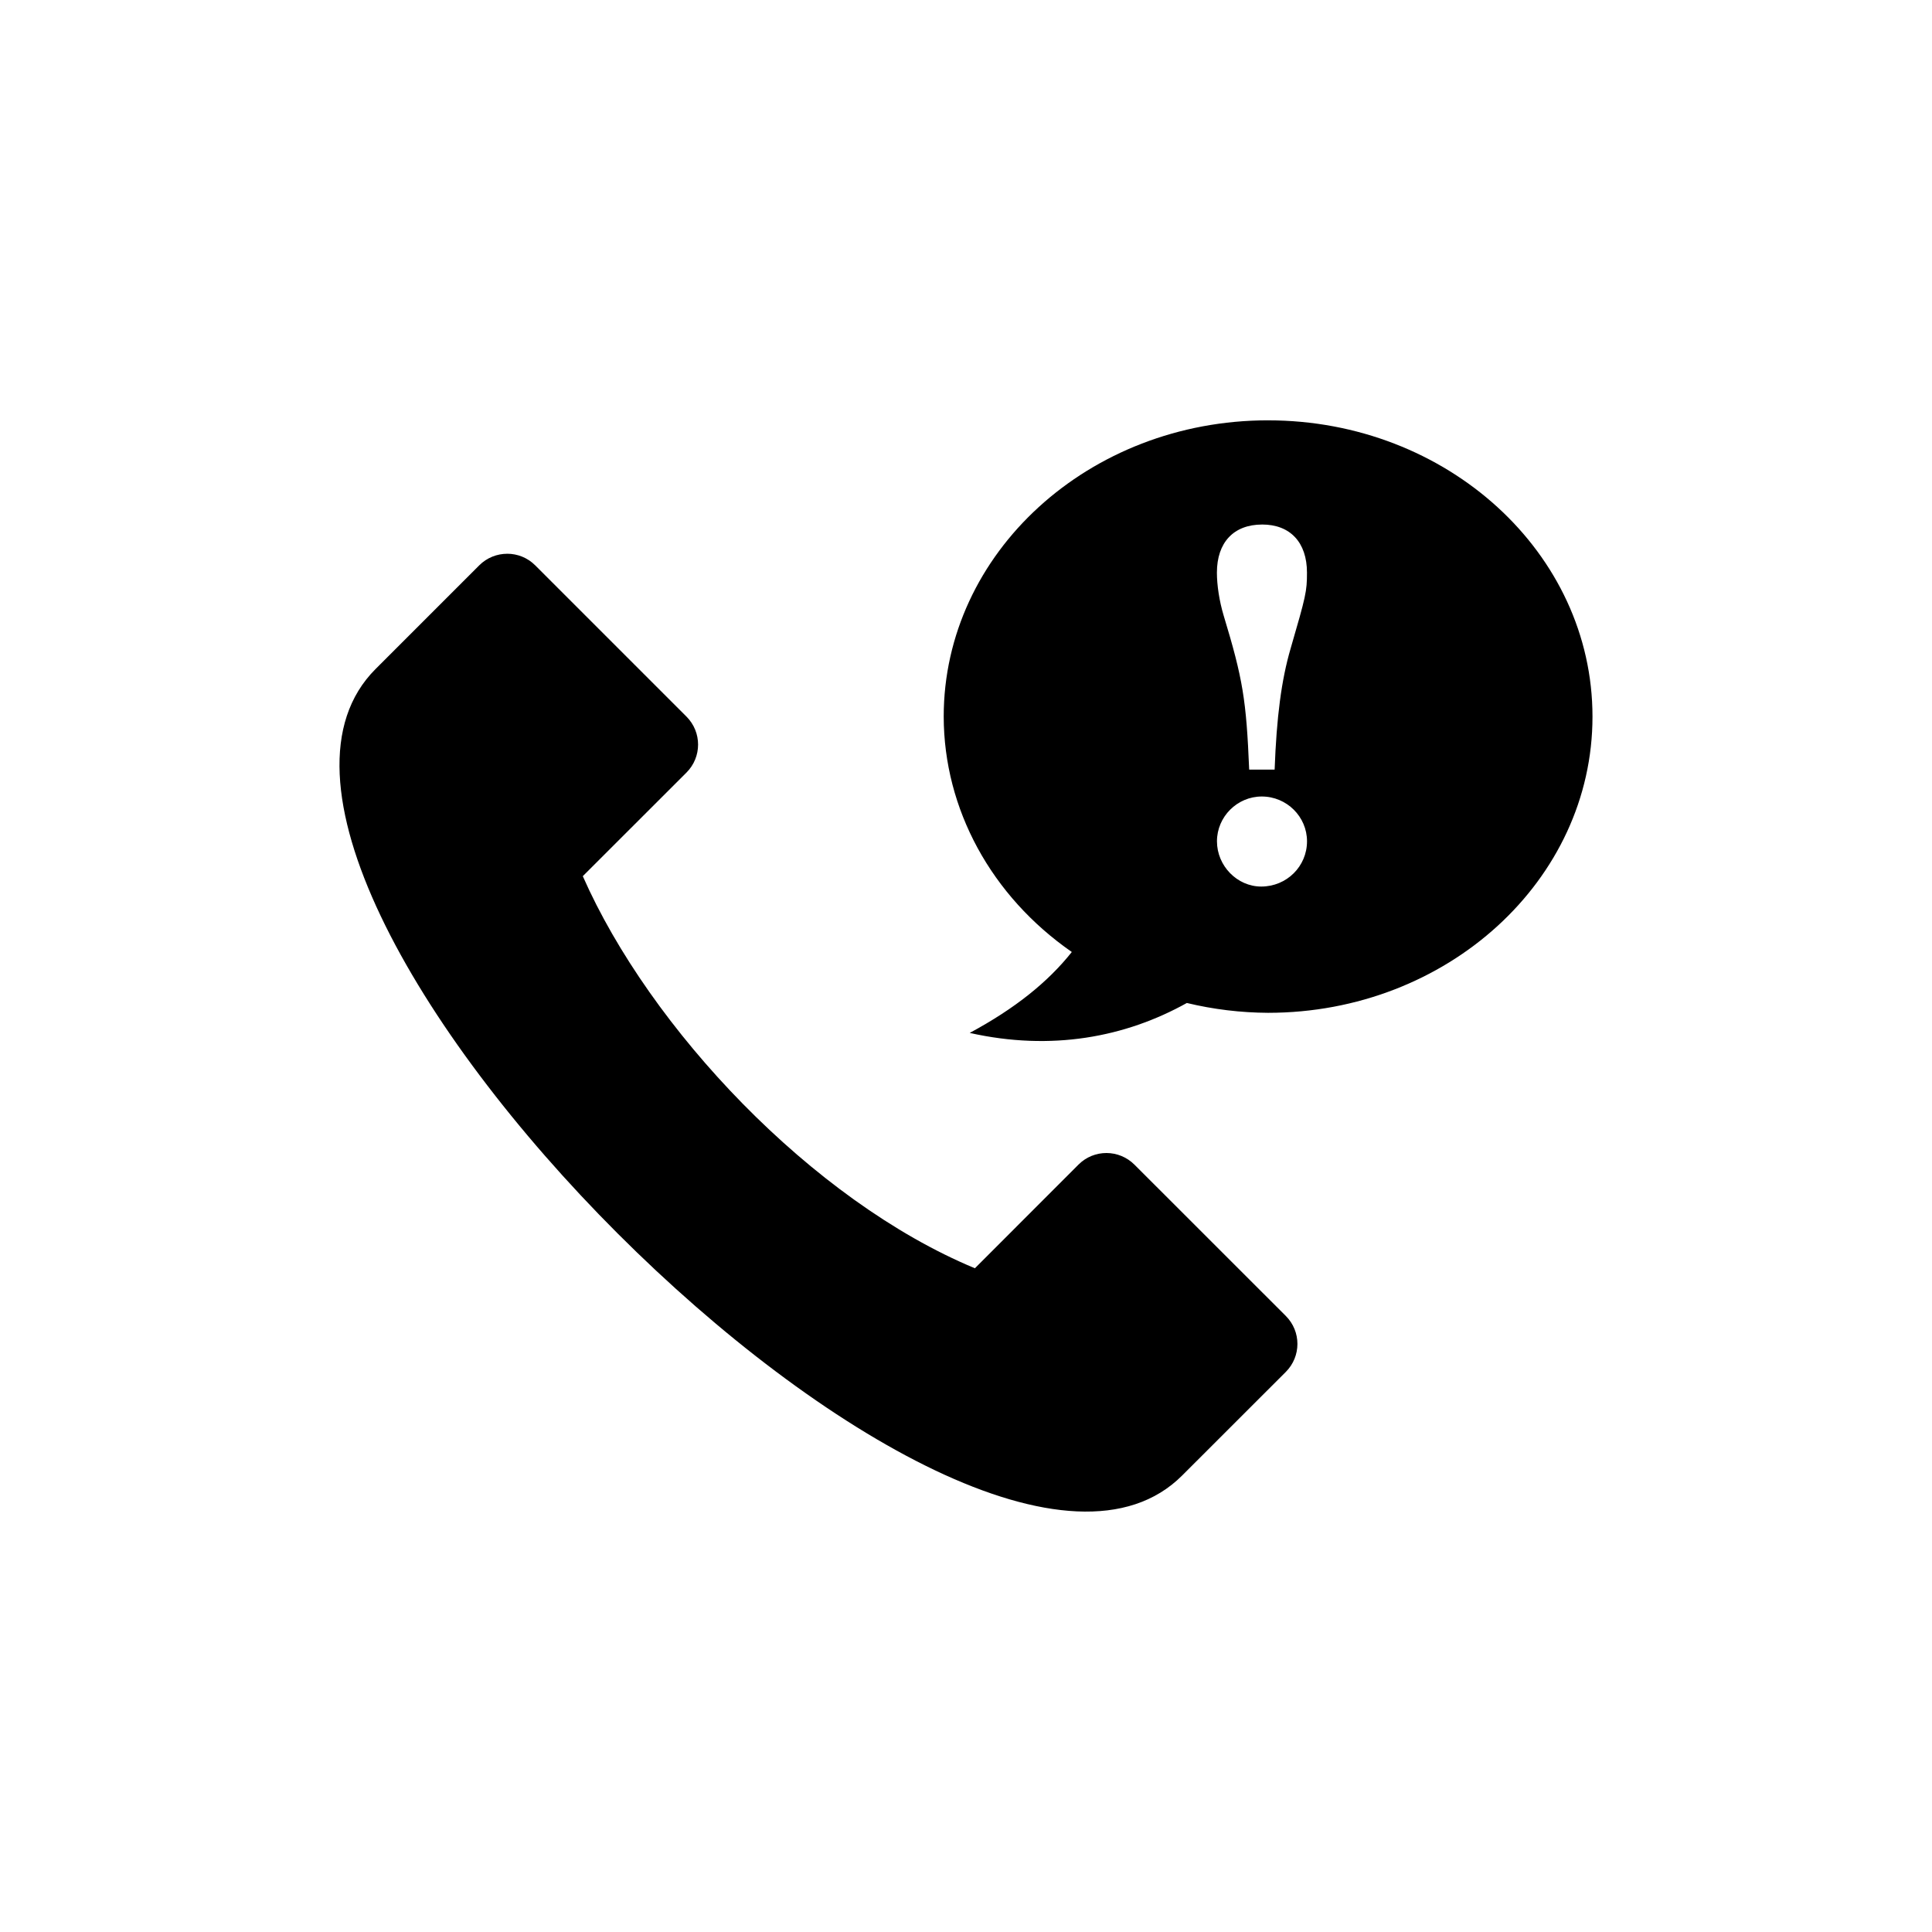 <?xml version="1.0" encoding="UTF-8"?>
<!-- Uploaded to: ICON Repo, www.iconrepo.com, Generator: ICON Repo Mixer Tools -->
<svg fill="#000000" width="800px" height="800px" version="1.1" viewBox="144 144 512 512" xmlns="http://www.w3.org/2000/svg">
 <path d="m480.05 255.39c-47.48 0-85.957 35.164-85.957 78.516 0.035 24.496 12.59 47.562 33.949 62.383-6.348 7.992-15.07 14.992-27.059 21.445 21.652 4.856 41.234 1.16 57.543-7.934 7.027 1.691 14.262 2.57 21.523 2.606 47.48-0.004 85.977-35.141 85.977-78.496 0-43.352-38.496-78.516-85.977-78.516zm-1.559 27.613c7.398 0 11.871 4.715 11.871 12.75 0 4.977-0.266 6.121-4.348 20.152-2.426 8.293-3.711 18.137-4.223 32.043h-6.746c-0.766-18.496-1.664-23.996-6.766-40.836-1.148-3.824-1.785-8.039-1.785-11.355 0-8.035 4.465-12.75 11.992-12.75zm-200.07 7.75c-2.684 0-5.367 1.02-7.422 3.074l-27.469 27.469c-56.965 56.965 156.79 270.69 213.75 213.73l27.469-27.449c4.109-4.113 4.113-10.73 0-14.844l-40.098-40.078c-4.113-4.109-10.73-4.133-14.844-0.02l-27.449 27.469c-43.168-17.938-86.148-63.59-103.91-103.91l27.469-27.449c4.109-4.109 4.113-10.73 0-14.844l-40.078-40.078c-2.055-2.055-4.738-3.074-7.422-3.074zm199.96 64.328c6.633 0 11.992 5.363 11.992 11.871 0 6.633-5.375 11.992-12.137 11.992-6.379 0-11.727-5.488-11.727-11.992 0-6.508 5.363-11.871 11.871-11.871z"/>
</svg>